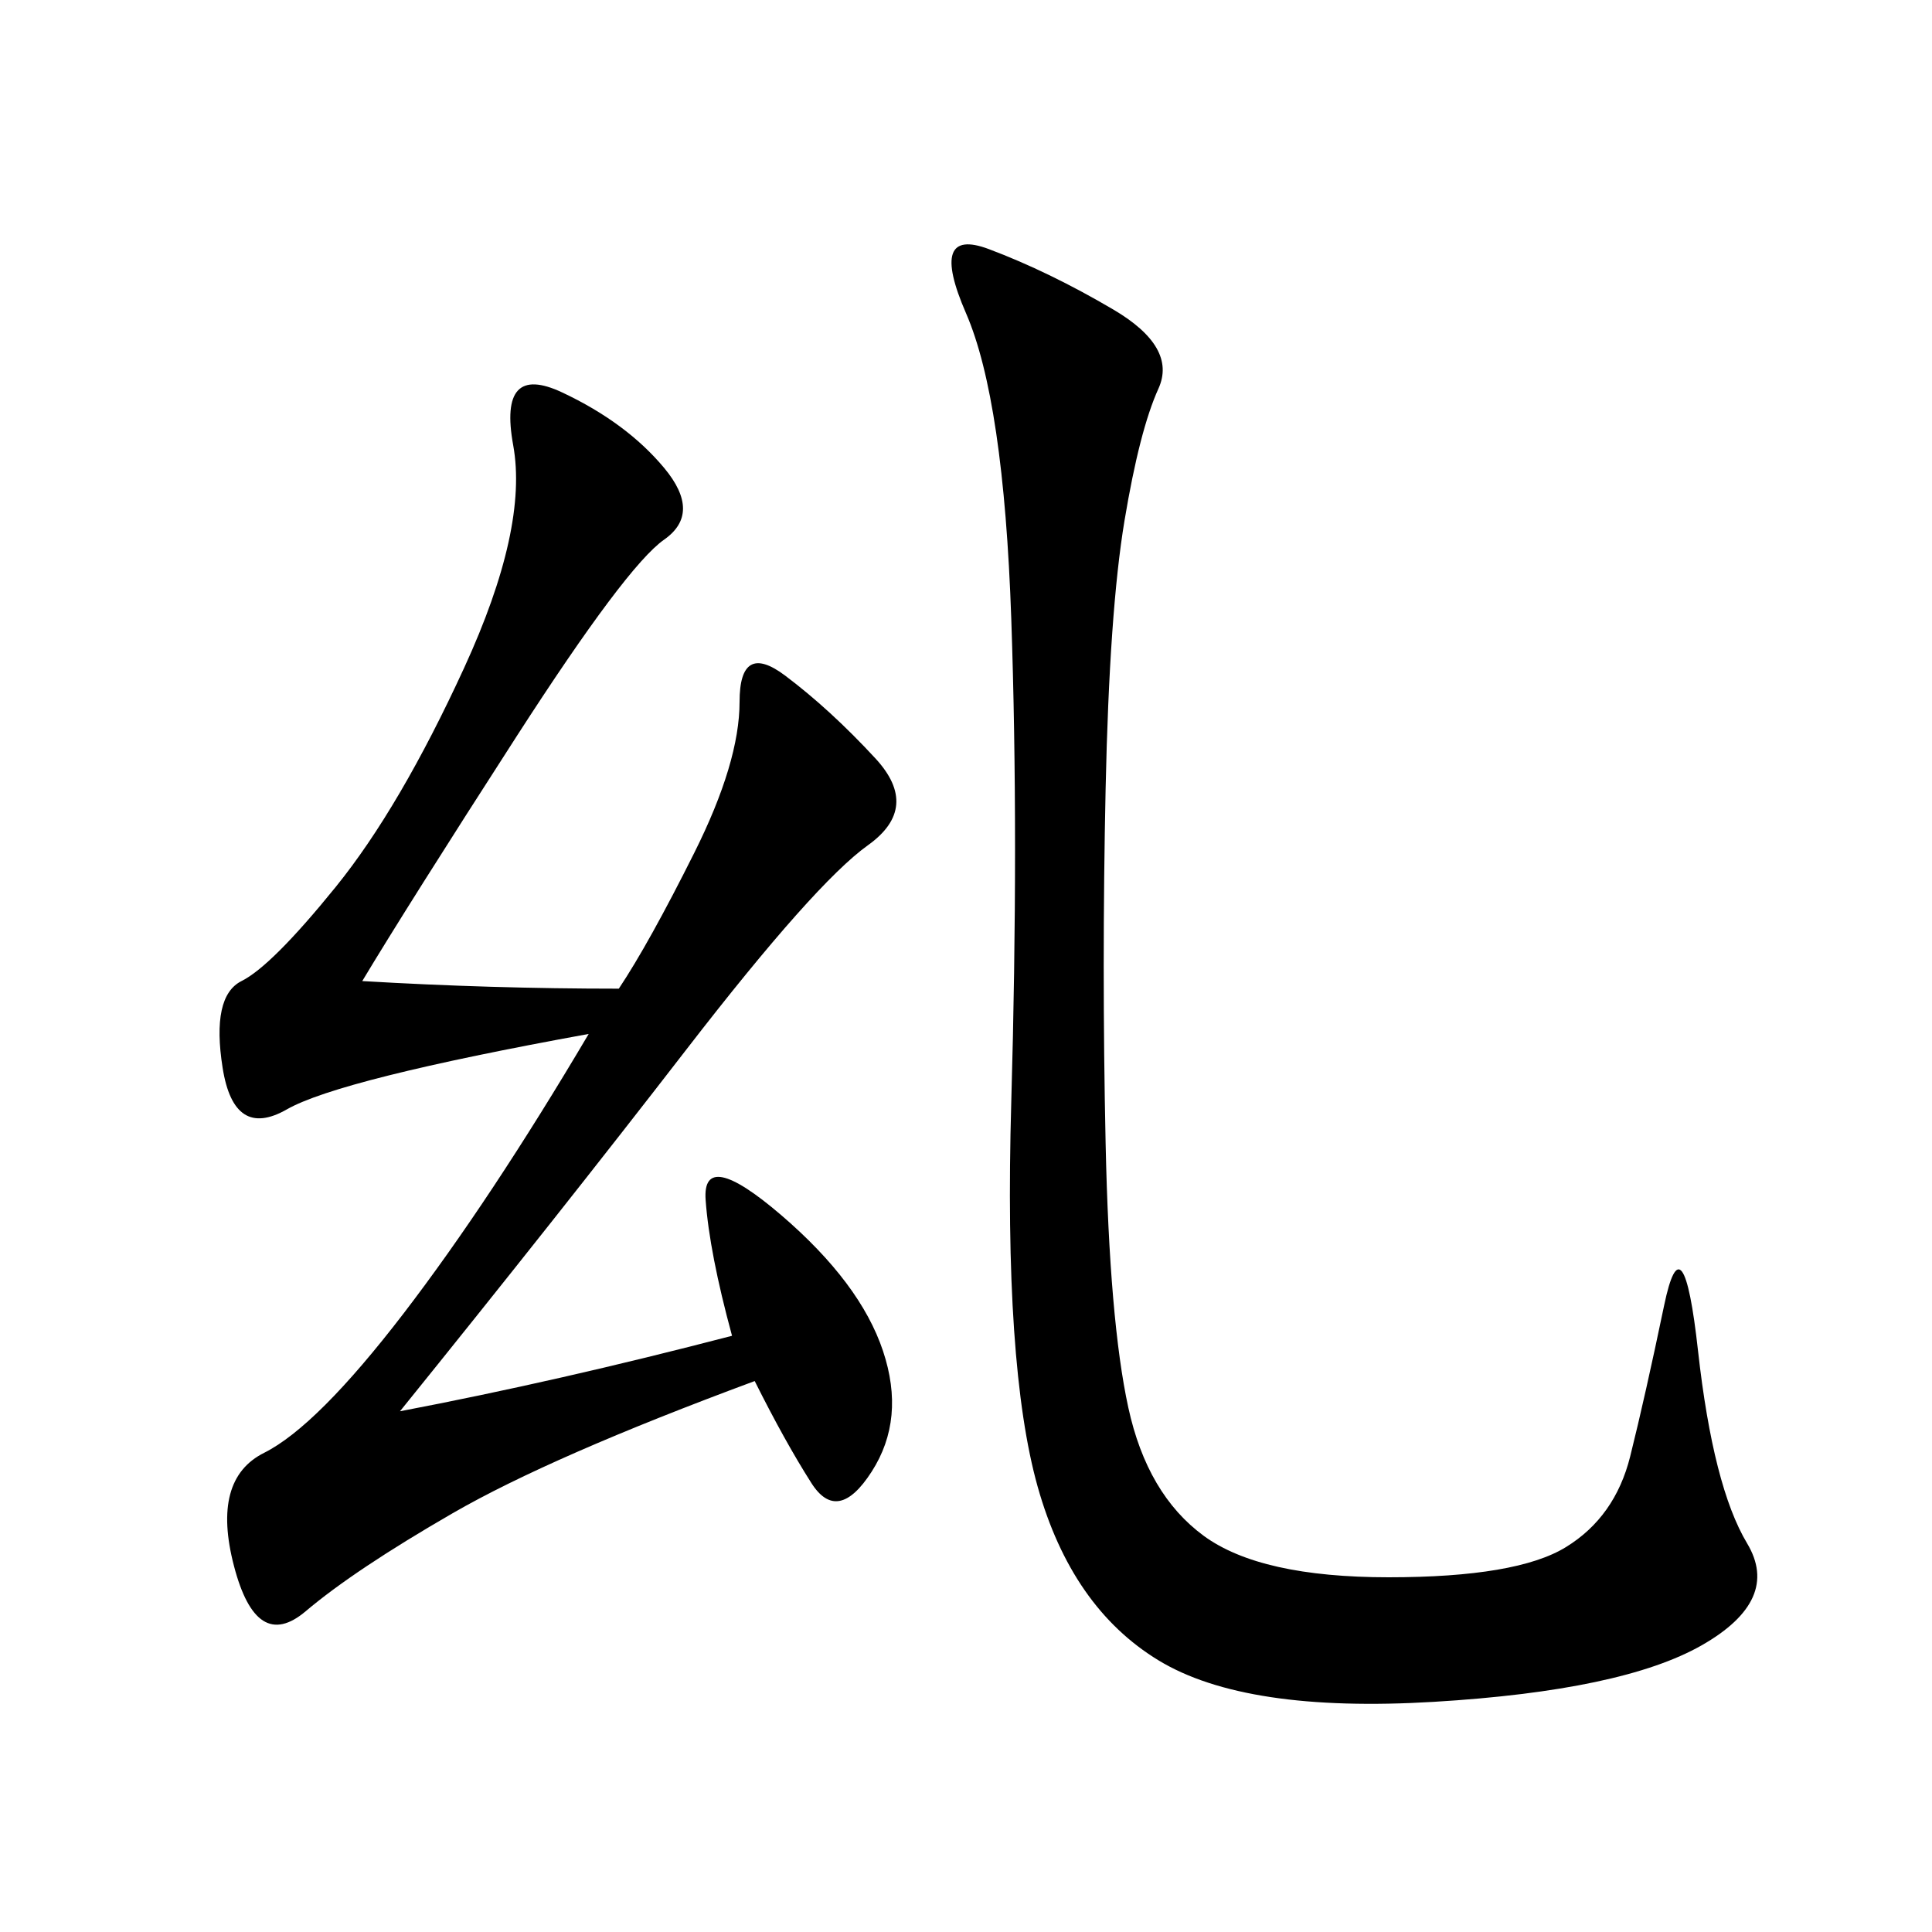 <svg xmlns="http://www.w3.org/2000/svg" xmlns:xlink="http://www.w3.org/1999/xlink" width="300" height="300"><path d="M56.25 152.34Q76.17 153.52 96.09 153.52L96.09 153.52Q100.78 146.48 107.81 132.42Q114.84 118.36 114.84 108.98L114.84 108.98Q114.84 99.61 121.88 104.88Q128.91 110.16 135.94 117.77Q142.97 125.39 134.77 131.25Q126.56 137.11 106.64 162.89Q86.72 188.67 62.11 219.14L62.11 219.14Q86.72 214.45 113.67 207.42L113.67 207.42Q110.16 194.53 109.57 186.33Q108.98 178.13 121.29 188.67Q133.59 199.22 137.11 209.77Q140.63 220.31 135.35 228.52Q130.08 236.72 125.98 230.27Q121.88 223.83 117.19 214.45L117.19 214.45Q85.55 226.17 70.31 234.96Q55.08 243.75 47.46 250.20Q39.84 256.64 36.33 243.16Q32.81 229.69 41.02 225.59Q49.22 221.48 62.70 203.91Q76.17 186.33 91.41 160.55L91.41 160.55Q52.73 167.58 44.53 172.27Q36.33 176.95 34.57 165.82Q32.81 154.69 37.50 152.34Q42.19 150 52.15 137.70Q62.11 125.39 72.07 103.71Q82.03 82.03 79.69 69.14Q77.34 56.25 87.30 60.94Q97.27 65.63 103.13 72.66Q108.98 79.69 103.13 83.79Q97.27 87.89 80.27 114.26Q63.28 140.63 56.25 152.34L56.25 152.34ZM153.52 38.67Q162.89 42.19 172.85 48.05Q182.81 53.91 179.88 60.35Q176.95 66.80 174.61 80.86Q172.27 94.92 171.68 122.46Q171.09 150 171.68 177.54Q172.27 205.08 175.20 218.55Q178.13 232.03 186.91 238.48Q195.70 244.92 215.63 244.92L215.63 244.92Q235.55 244.92 243.16 240.23Q250.78 235.55 253.13 226.17Q255.47 216.80 258.40 202.73Q261.33 188.67 263.67 209.77Q266.02 230.86 271.29 239.65Q276.56 248.44 264.26 255.47Q251.95 262.50 222.66 264.26Q193.36 266.02 179.88 257.81Q166.41 249.61 161.13 230.86Q155.86 212.11 157.03 171.09Q158.20 130.08 157.03 96.09Q155.86 62.11 150 48.63Q144.14 35.16 153.52 38.67L153.52 38.67Z"/></svg>